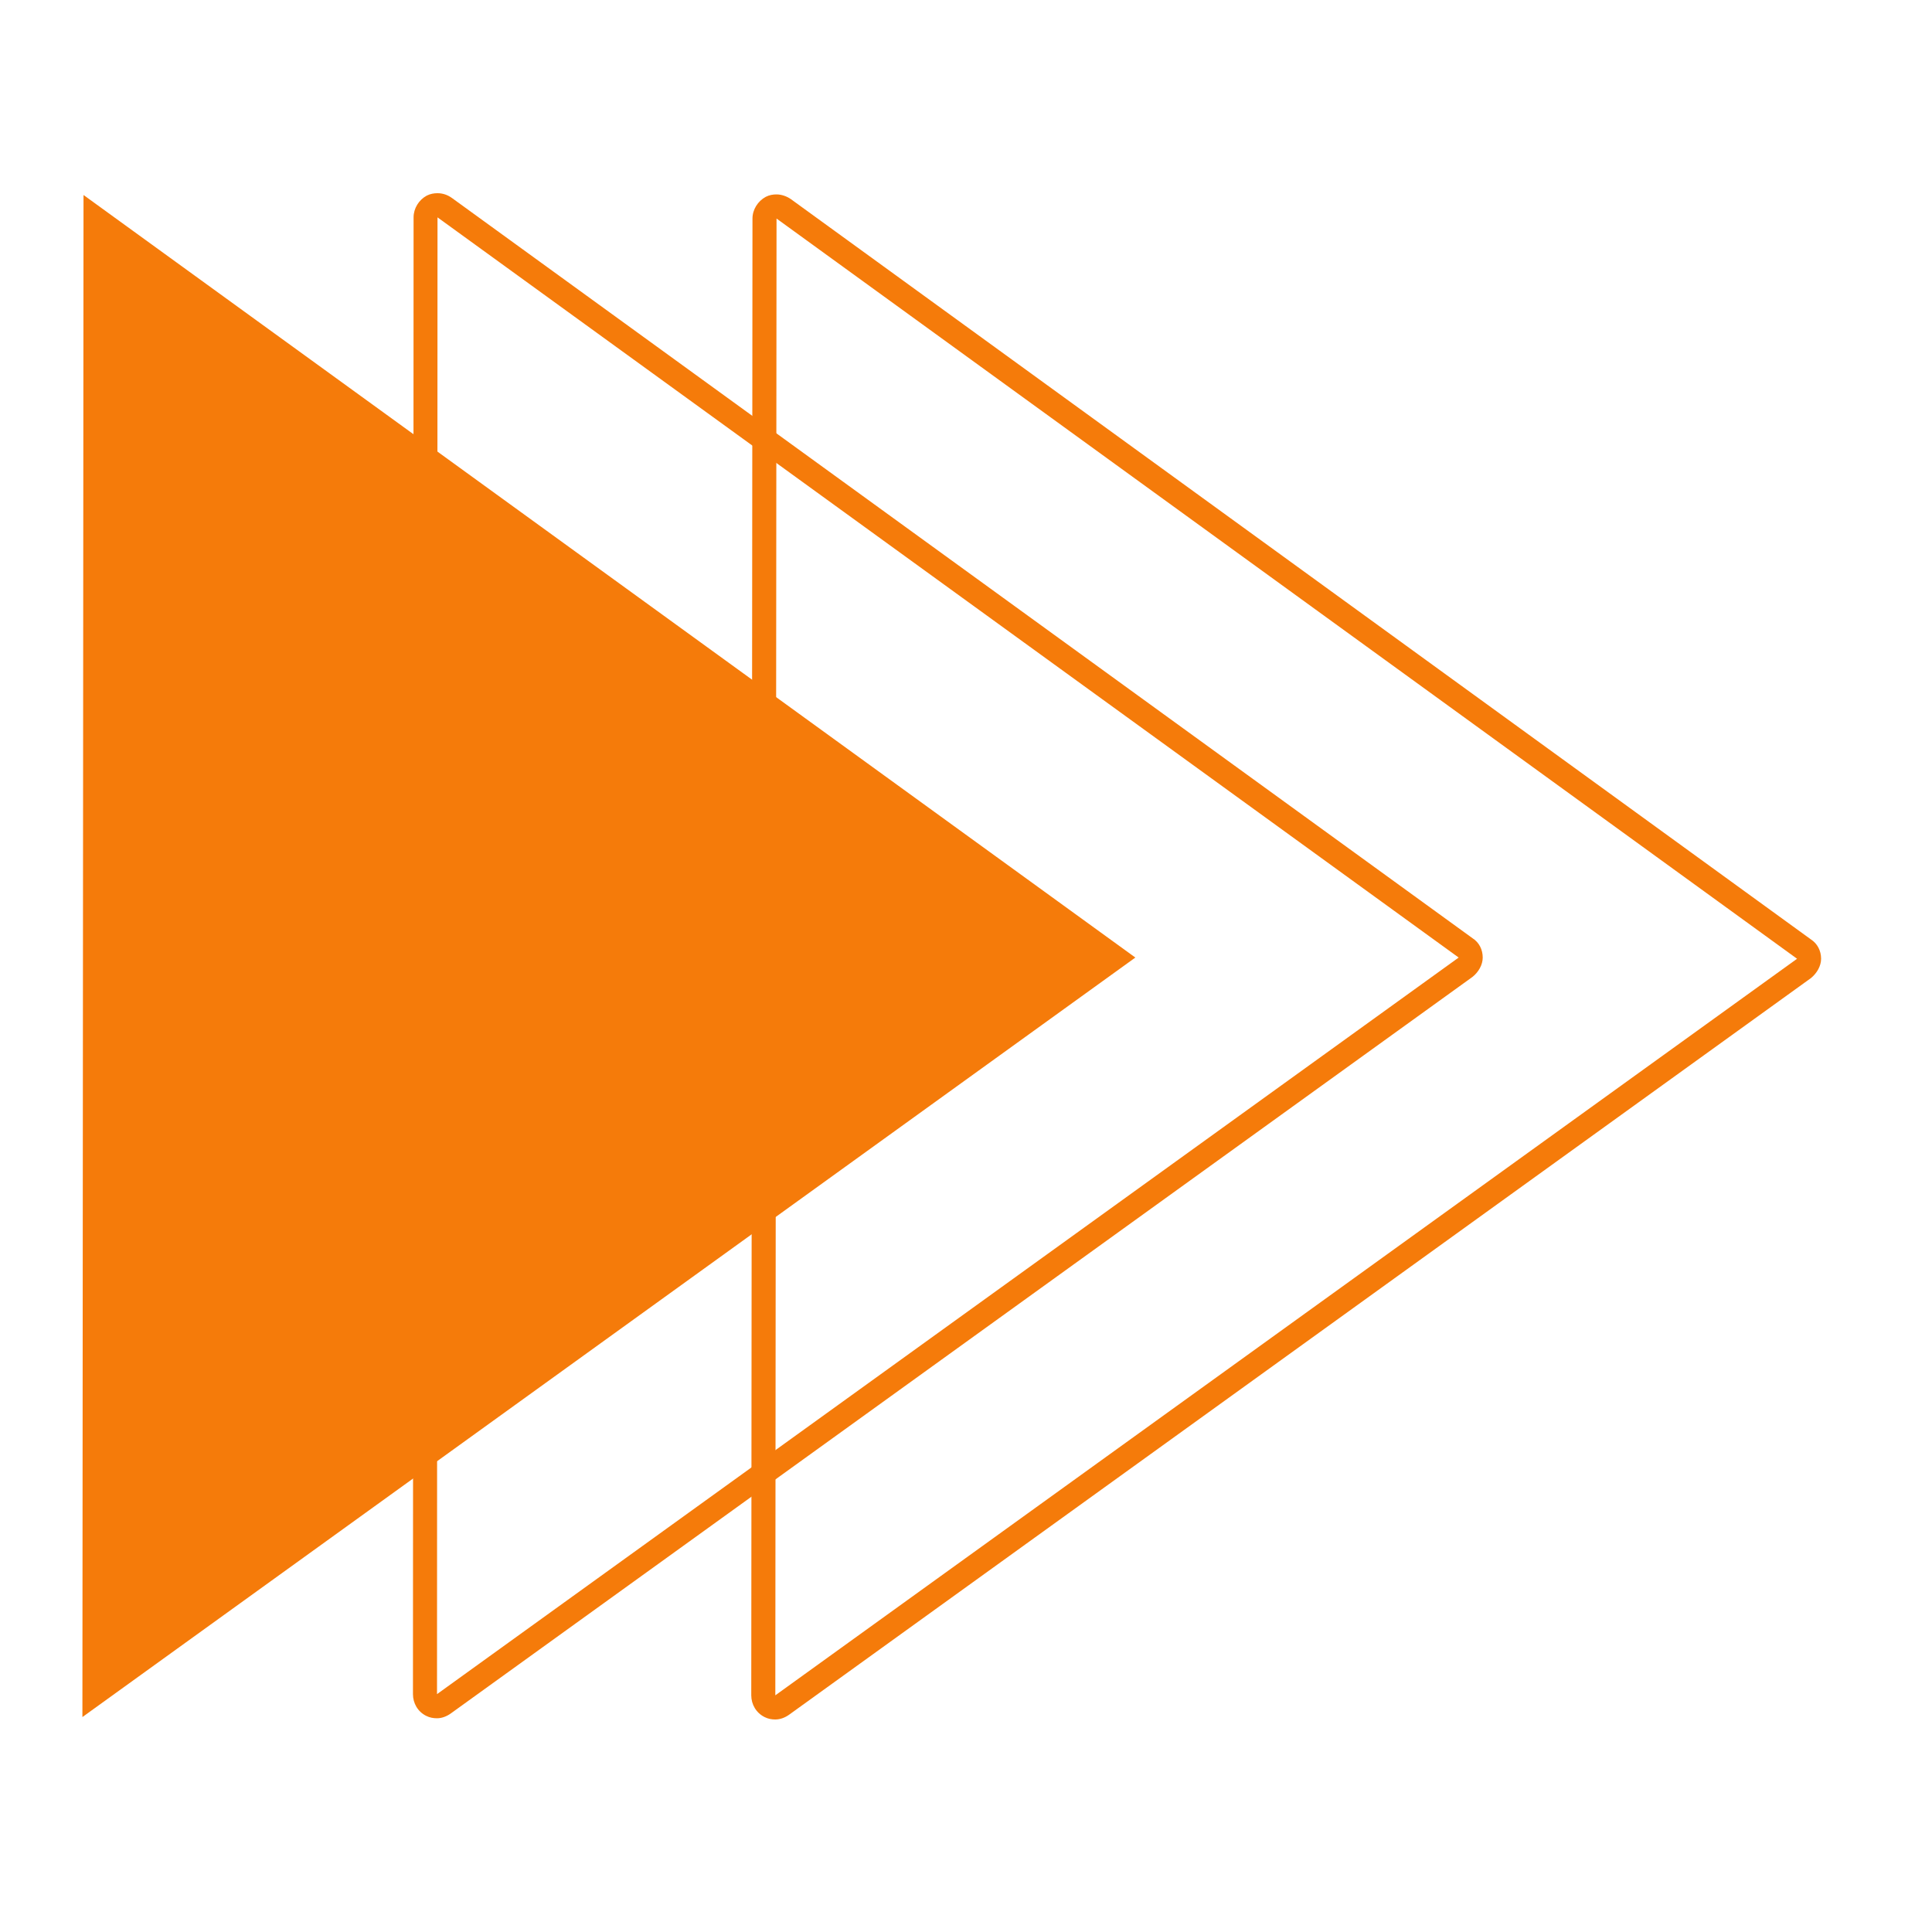 <?xml version="1.0" encoding="UTF-8"?> <svg xmlns="http://www.w3.org/2000/svg" xmlns:xlink="http://www.w3.org/1999/xlink" width="100" zoomAndPan="magnify" viewBox="0 0 75 75" height="100" preserveAspectRatio="xMidYMid meet"> <defs> <clipPath id="1ad734adac"> <path d="M 3.195 7.5 L 45 7.5 L 45 66.75 L 3.195 66.75 Z M 3.195 7.5 " clip-rule="nonzero"></path> </clipPath> <clipPath id="1283a658bf"> <path d="M 16 7.5 L 58 7.5 L 58 66.75 L 16 66.75 Z M 16 7.5 " clip-rule="nonzero"></path> </clipPath> <clipPath id="cd3e9160be"> <path d="M 29 7.5 L 70.695 7.5 L 70.695 66.75 L 29 66.75 Z M 29 7.5 " clip-rule="nonzero"></path> </clipPath> </defs> <g clip-path="url(#1ad734adac)"> <path fill="#f57b0a" d="M 3.242 7.57 L 3.199 66.656 L 44.074 37.172 Z M 3.242 7.57 " fill-opacity="1" fill-rule="nonzero"></path> </g> <g clip-path="url(#1283a658bf)"> <path fill="#f57b0a" d="M 16.984 8.438 L 56.625 37.172 L 16.965 65.766 L 16.984 8.438 M 16.984 7.5 C 16.848 7.5 16.707 7.523 16.566 7.594 C 16.262 7.758 16.055 8.086 16.055 8.438 L 16.031 65.766 C 16.031 66.117 16.215 66.445 16.543 66.609 C 16.684 66.68 16.824 66.703 16.965 66.703 C 17.148 66.703 17.336 66.633 17.5 66.516 L 57.164 37.922 C 57.398 37.734 57.559 37.453 57.559 37.172 C 57.559 36.867 57.422 36.586 57.164 36.422 L 17.547 7.688 C 17.383 7.57 17.195 7.5 16.984 7.5 Z M 16.984 7.5 " fill-opacity="1" fill-rule="nonzero"></path> </g> <g clip-path="url(#cd3e9160be)"> <path fill="#f57b0a" d="M 30.145 8.484 L 69.762 37.219 L 30.098 65.812 L 30.145 8.484 M 30.145 7.547 C 30.004 7.547 29.867 7.57 29.727 7.641 C 29.422 7.805 29.211 8.133 29.211 8.484 L 29.164 65.812 C 29.164 66.164 29.352 66.492 29.68 66.656 C 29.82 66.727 29.957 66.75 30.098 66.75 C 30.285 66.75 30.473 66.68 30.637 66.562 L 70.301 37.969 C 70.531 37.781 70.695 37.5 70.695 37.219 C 70.695 36.914 70.555 36.633 70.301 36.469 L 30.707 7.734 C 30.543 7.617 30.332 7.547 30.145 7.547 Z M 30.145 7.547 " fill-opacity="1" fill-rule="nonzero"></path> </g> </svg> 